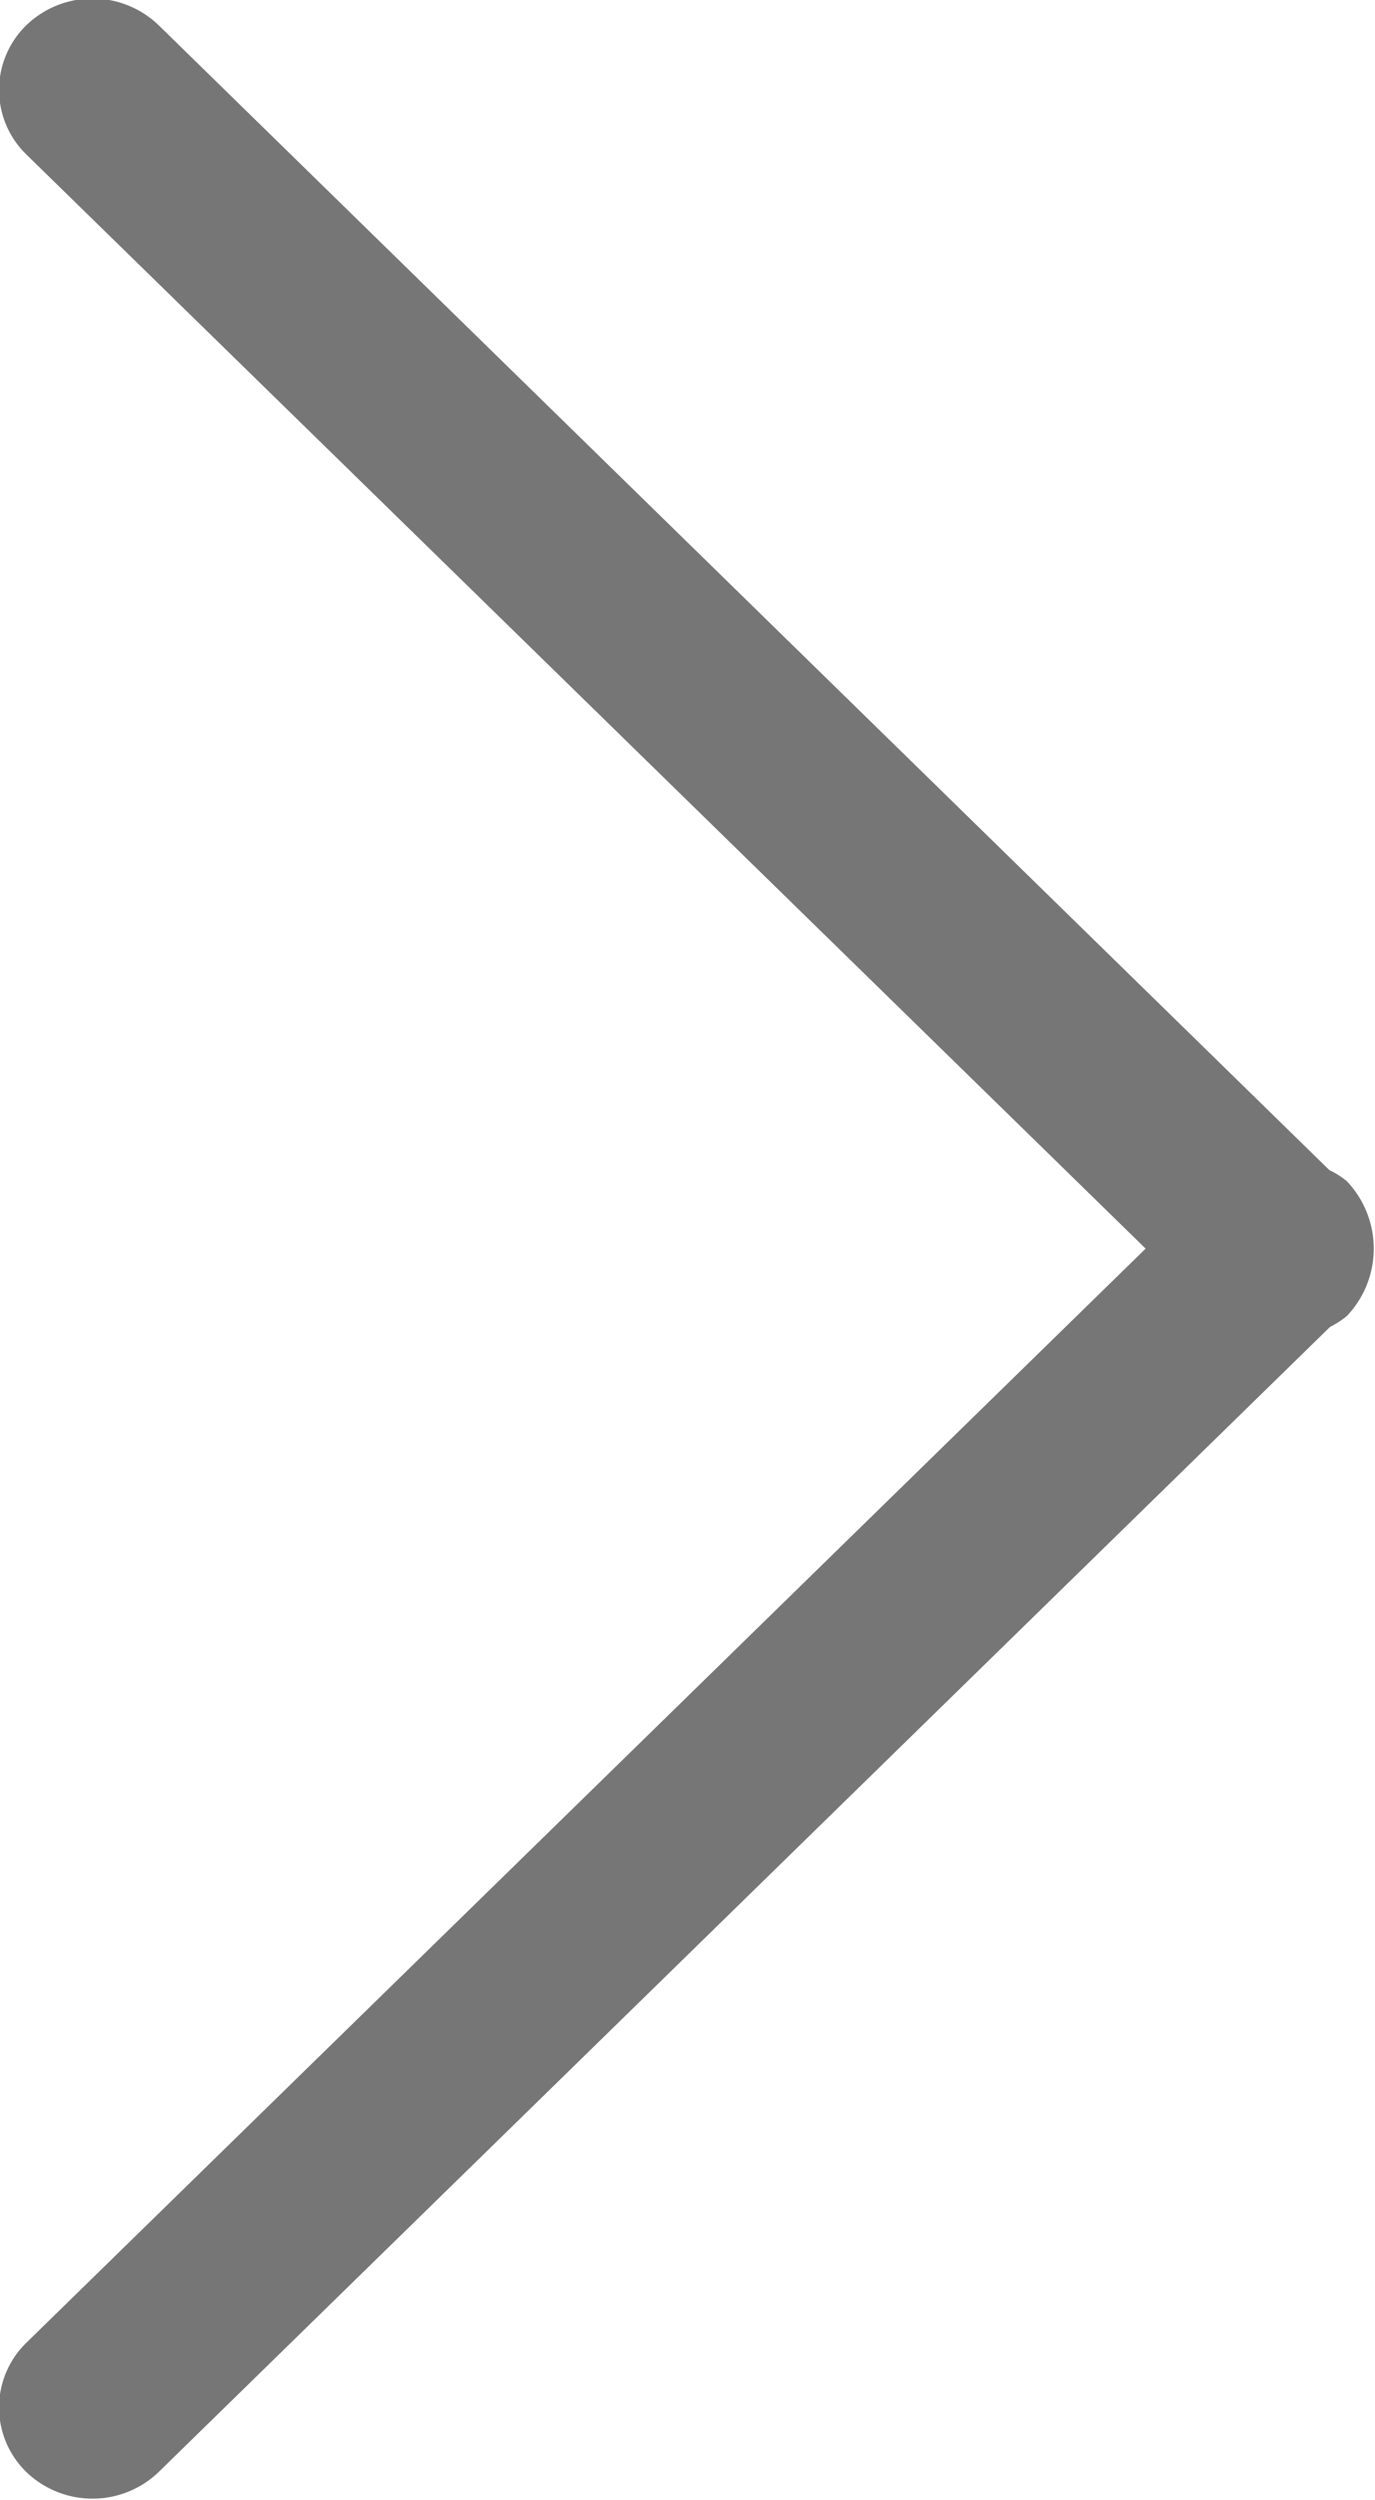 <svg xmlns="http://www.w3.org/2000/svg" width="22" height="40" viewBox="0 0 22 40"><path d="M1491.58 439.054a1.448 1.448 0 0 1-.27.175l-18.74 18.318a1.528 1.528 0 0 1-2.12 0 1.443 1.443 0 0 1 0-2.065l17.91-17.506-17.91-17.506a1.443 1.443 0 0 1 0-2.065 1.526 1.526 0 0 1 2.12 0l18.73 18.315a1.3 1.3 0 0 1 .28.178 1.566 1.566 0 0 1 0 2.156Z" data-name="&lt; copy" style="fill:#767676;fill-rule:evenodd" transform="translate(-1470.03 -418)"/></svg>